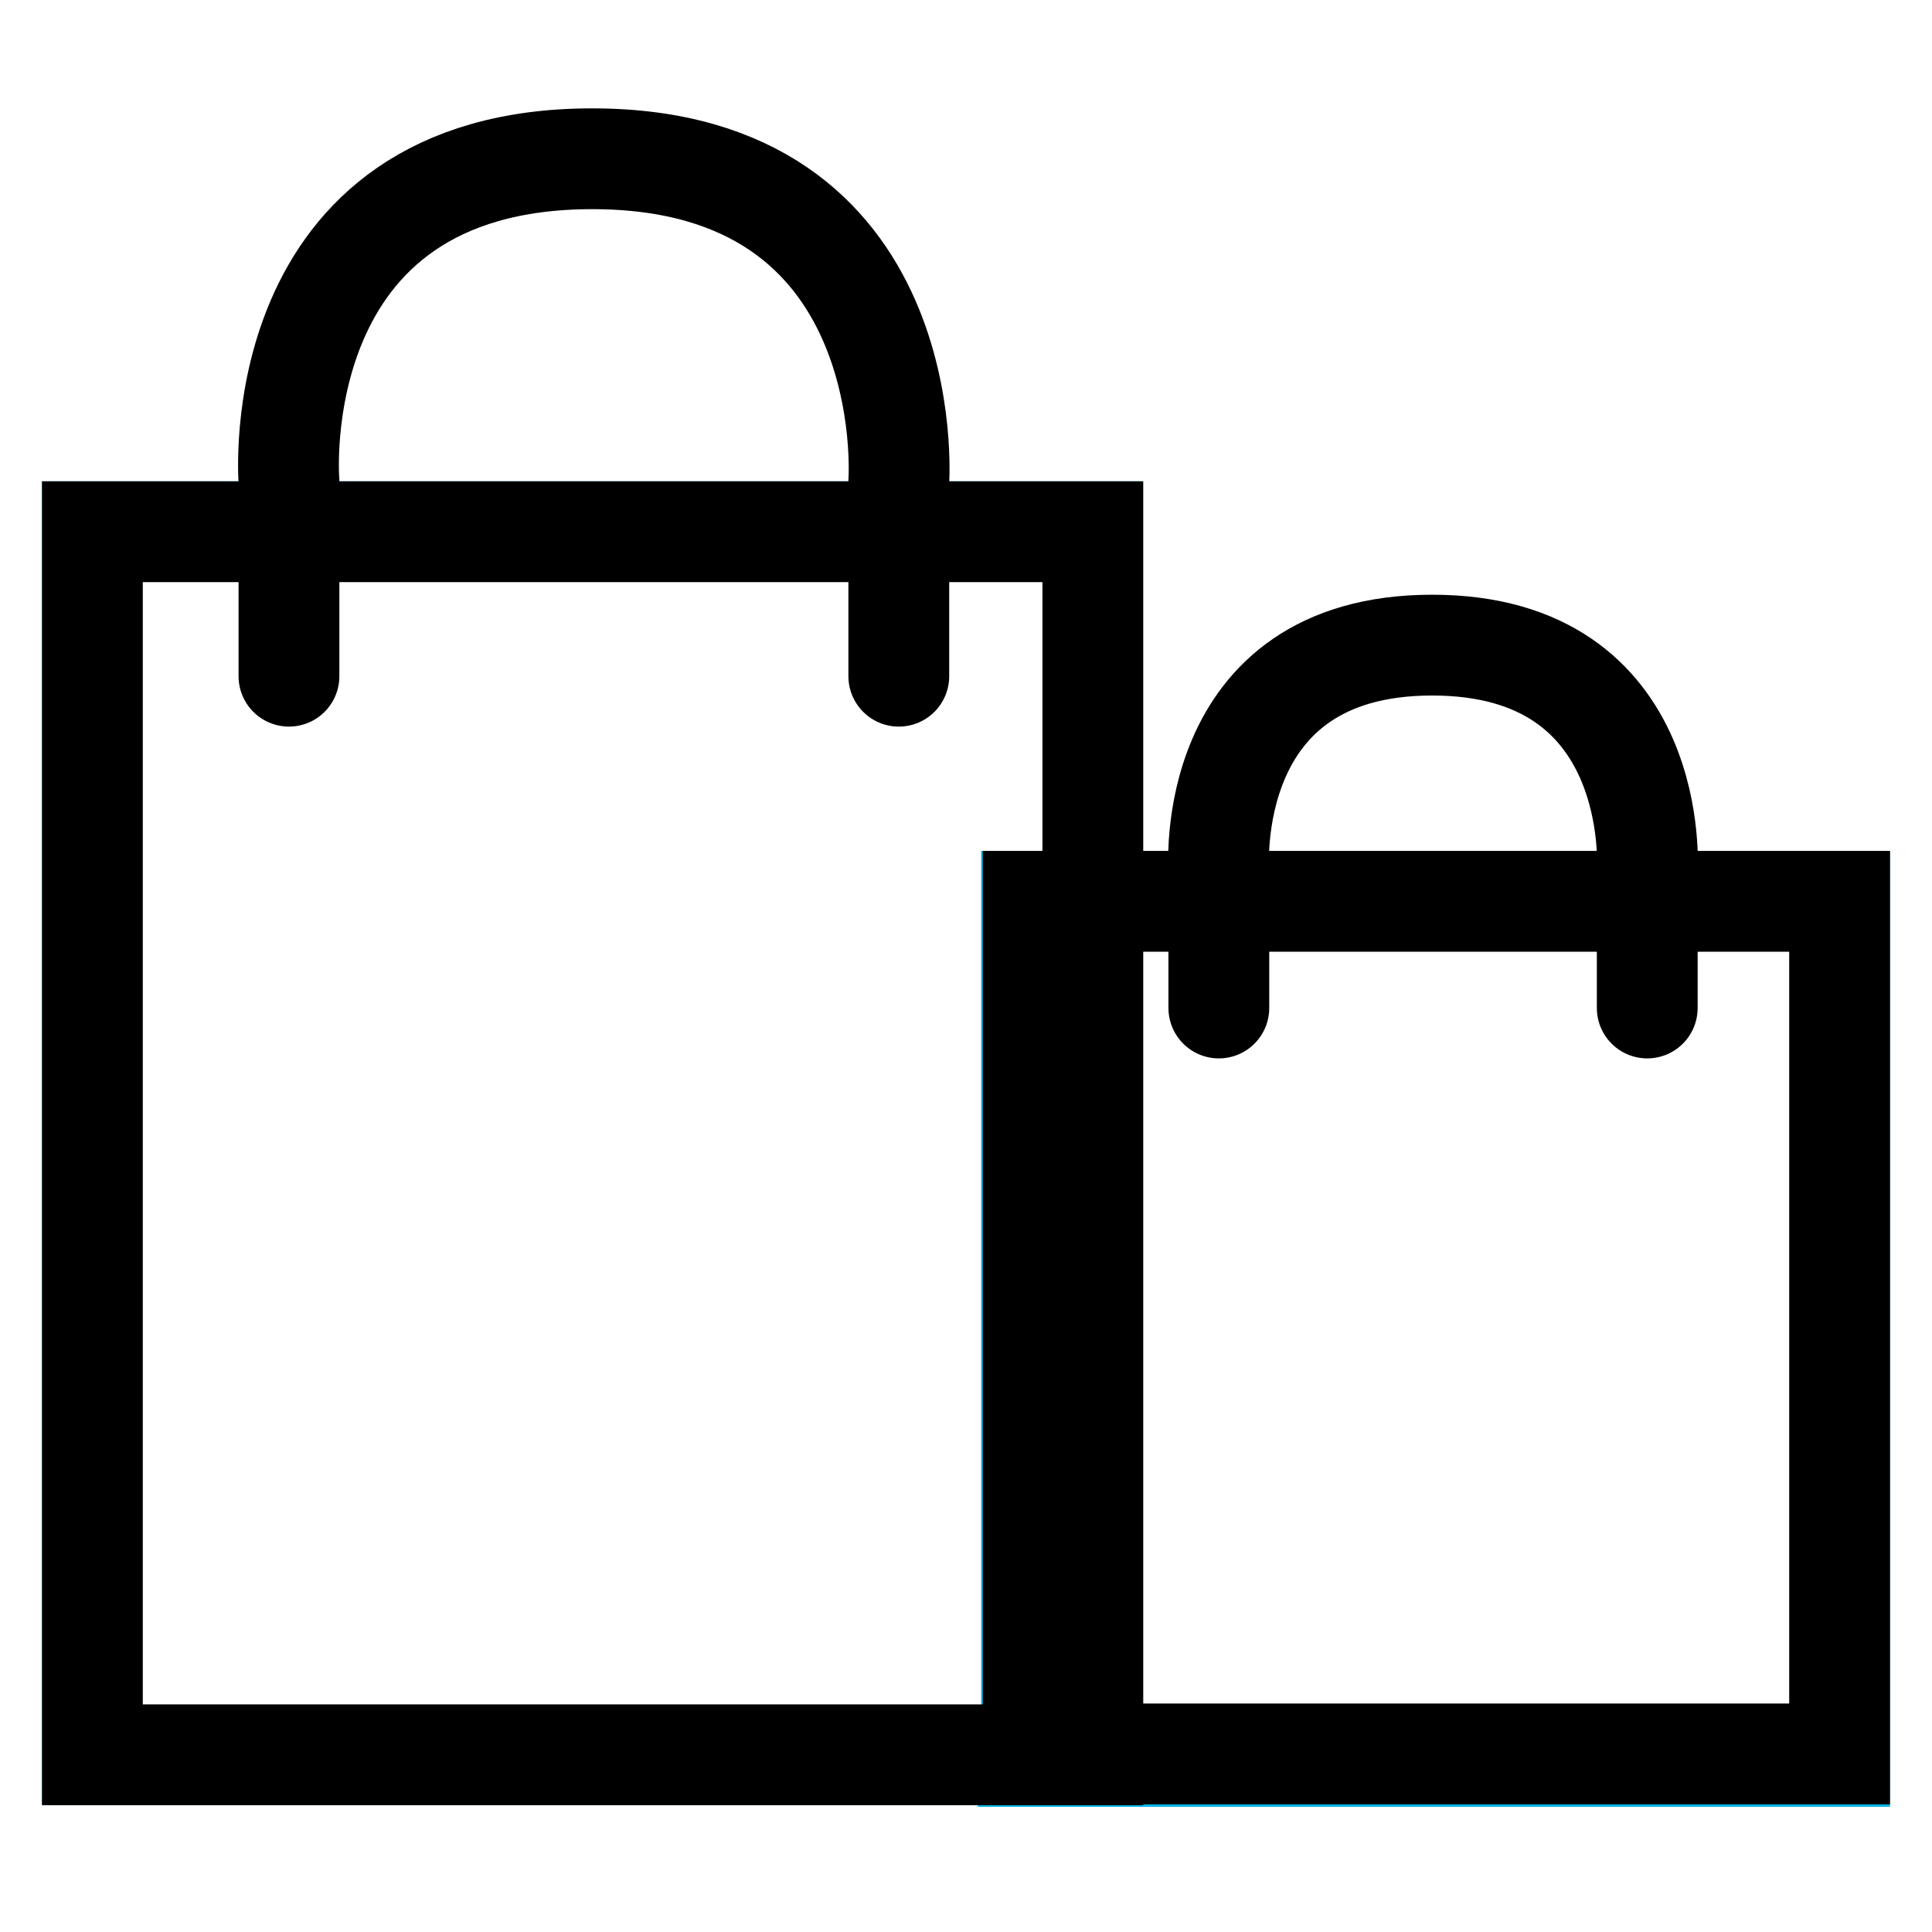 <?xml version="1.0" encoding="utf-8"?>
<!-- Generator: Adobe Illustrator 21.0.0, SVG Export Plug-In . SVG Version: 6.00 Build 0)  -->
<svg version="1.1" id="Layer_1" xmlns="http://www.w3.org/2000/svg" xmlns:xlink="http://www.w3.org/1999/xlink" x="0px" y="0px"
	 viewBox="0 0 230 230" style="enable-background:new 0 0 230 230;" xml:space="preserve">
<style type="text/css">
	.st0{fill:#08B3E2;}
	.st1{fill:none;}
	.st2{fill:none;stroke:#000000;stroke-width:12;stroke-linecap:round;stroke-miterlimit:10;}
</style>
<path class="st0" d="M216.6,109.3v97.8h-92.2v-97.8h17v8.7c0,2.2,1.8,4.1,4.3,4.1c2.5,0,4.3-1.7,4.3-4.1v-8.7h41v8.7
	c0,2.2,1.8,4.1,4.3,4.1c2.3,0,4.3-1.7,4.3-4.1v-8.7H216.6z M12.6,207.6V64.8h17.7v15c0,2.2,1.8,4.1,4.3,4.1c2.5,0,4.3-1.7,4.3-4.1
	v-15h63.8v15c0,2.2,1.8,4.1,4.3,4.1c2.5,0,4.3-1.7,4.3-4.1v-15h17.7v36.5h-12.2v106.3H12.6z M38.7,53.4c0-16.7,14.2-30.5,31.9-30.5
	c17.7,0,31.9,13.6,31.9,30.5v3.9H38.7V53.4z M150.1,100.1c0-10.9,9.1-19.6,20.5-19.6c11.4,0,20.5,8.7,20.5,19.6v1.2h-41L150.1,100.1
	L150.1,100.1z M199.4,100.1c0-15.2-12.9-27.6-28.9-27.6c-15.9,0-28.9,12.3-28.9,27.6v1.2h-5.6v-44h-25.3v-3.9
	c0-21.3-18-38.5-40.3-38.5c-22.3,0-40.3,17.2-40.3,38.5v3.9H5v157.6h111.4v0.2H225V101.3h-25.6V100.1z"/>
<g>
	<path d="M124.1,69.3v133.6H17V69.3H124.1 M136.1,57.3H5v157.6h131.1V57.3L136.1,57.3z"/>
</g>
<g>
	<rect x="123" y="107.3" class="st1" width="96" height="101.5"/>
	<path d="M213,113.3v89.5h-84v-89.5L213,113.3 M225,101.3H117v113.5h108V101.3L225,101.3z"/>
</g>
<path class="st2" d="M34.4,80.5V57.3c0,0-3.1-38.4,36.1-38.4s36.5,38.4,36.5,38.4l0,23.2"/>
<path class="st2" d="M145.1,120v-16.3c0,0-2.1-26.9,25.4-26.9s25.6,26.9,25.6,26.9l0,16.3"/>
</svg>
